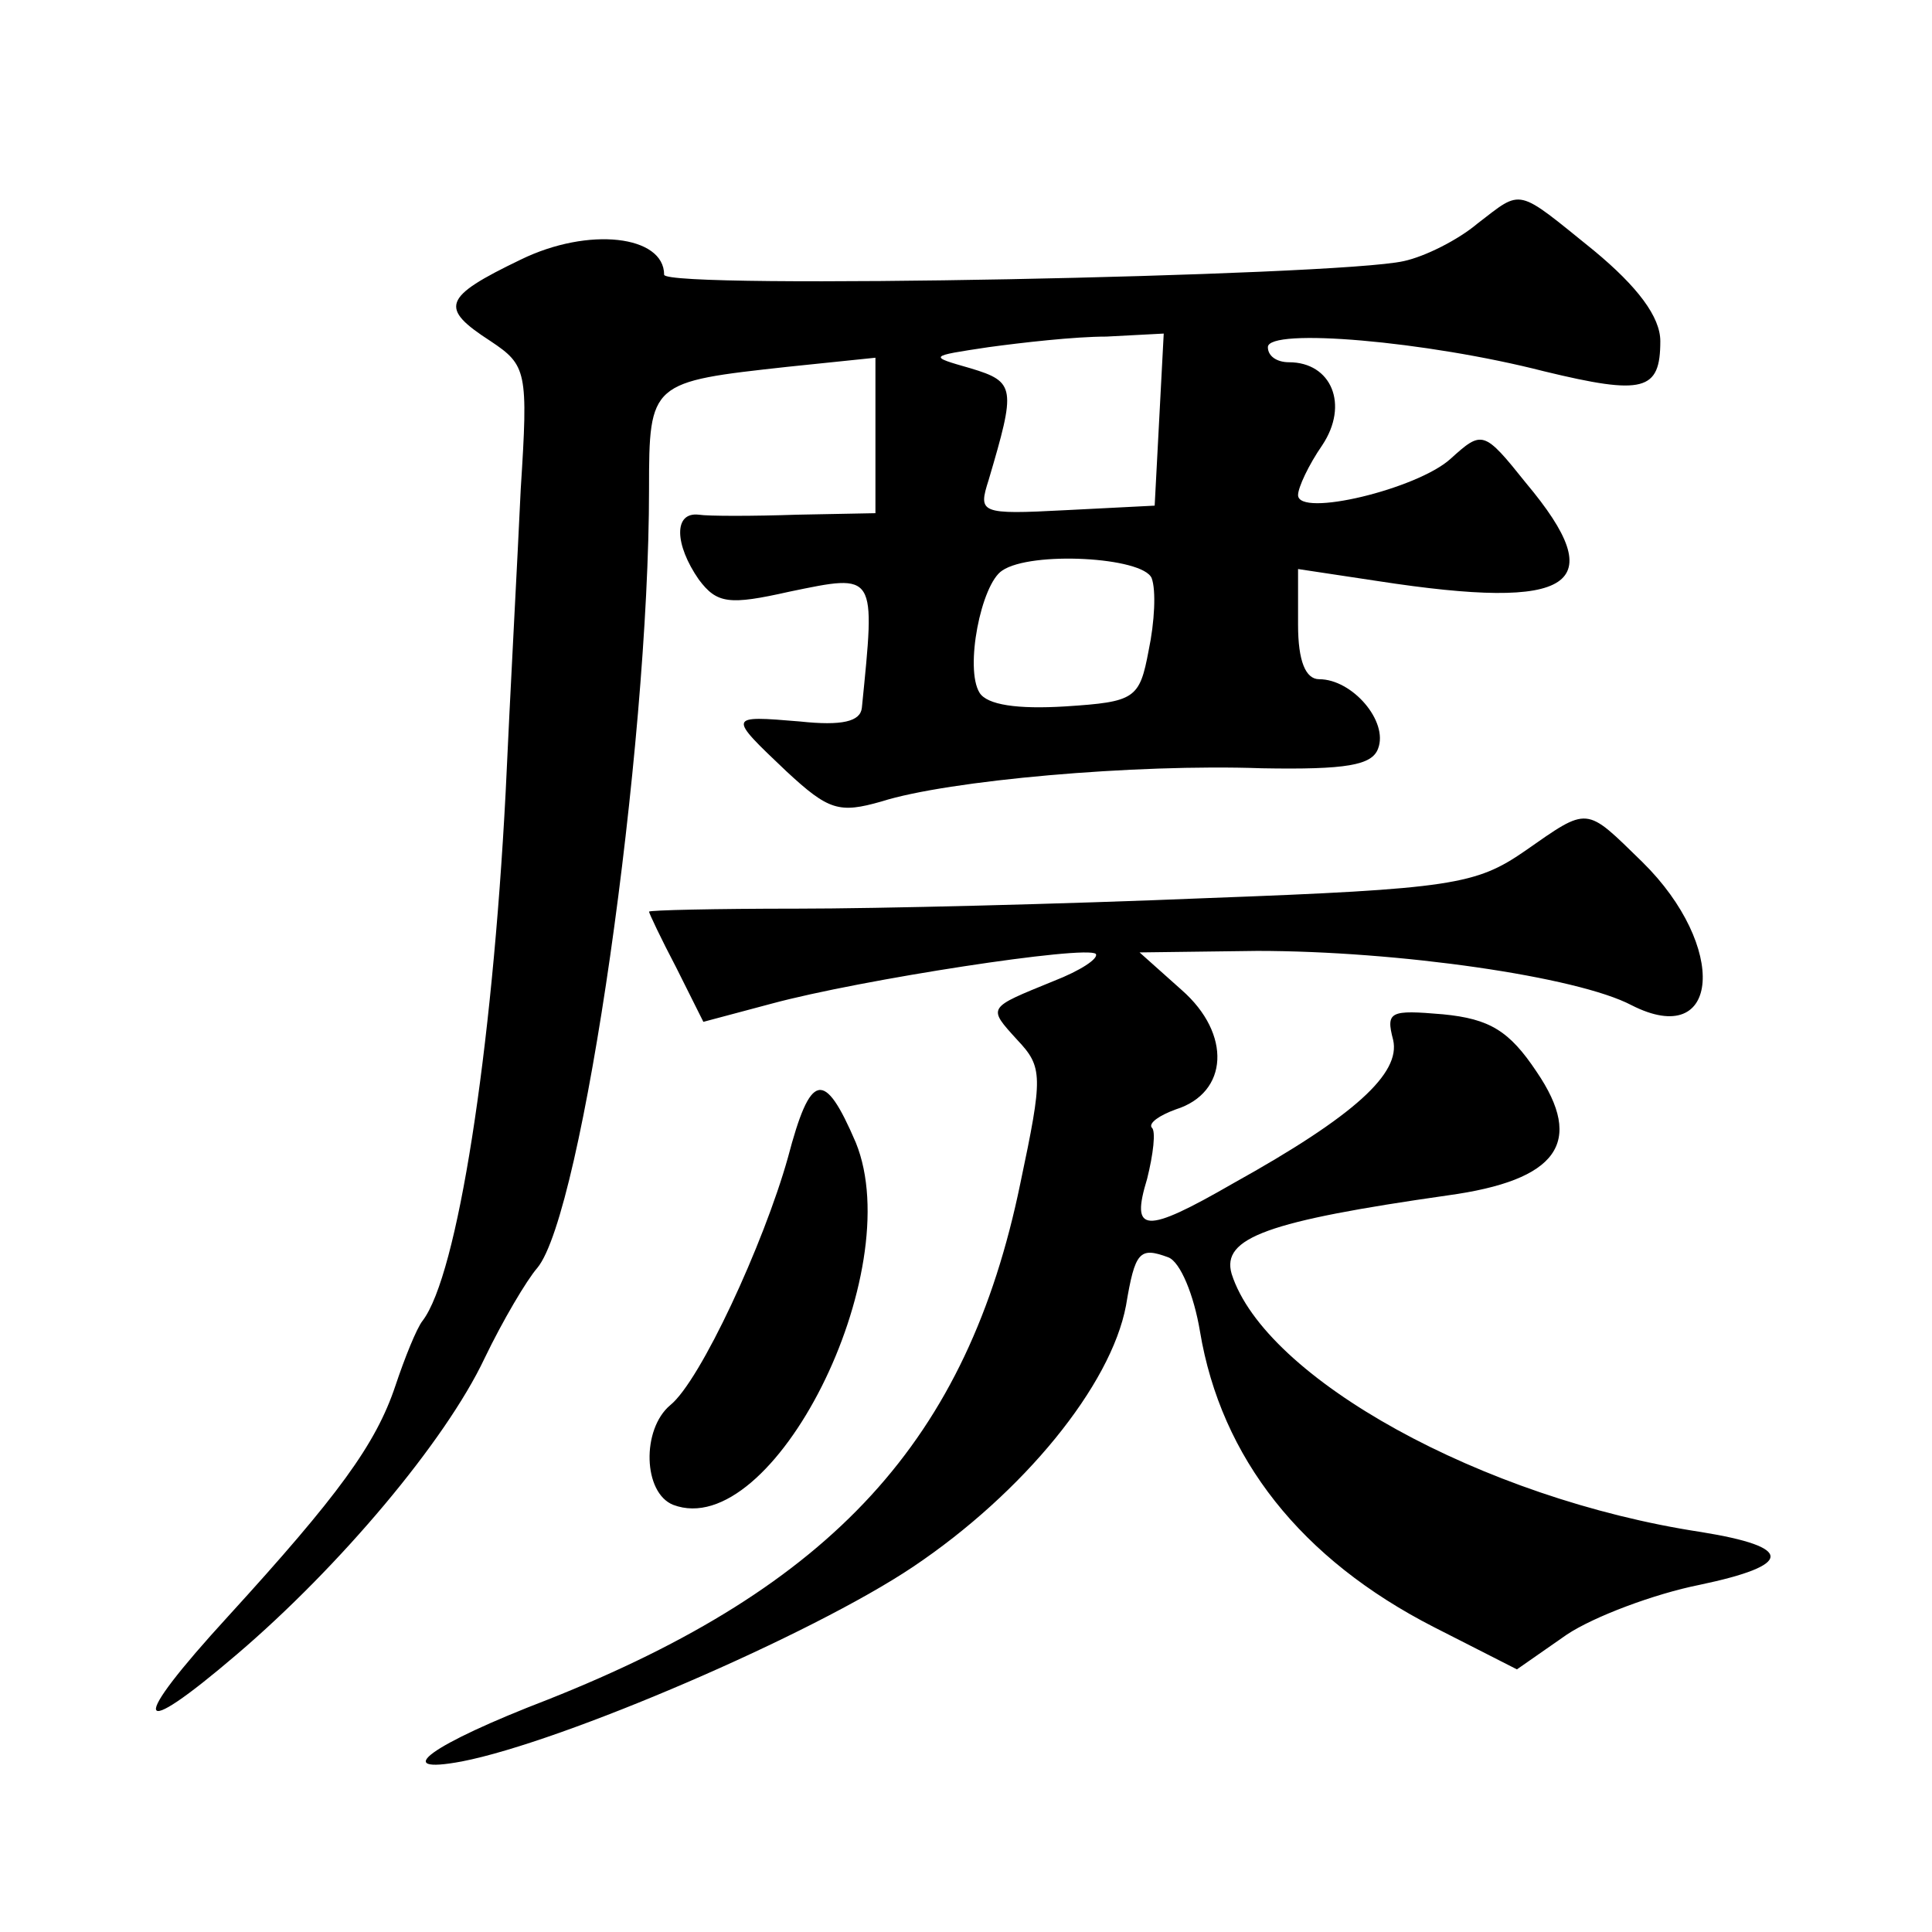 <?xml version="1.0" standalone="no"?>
<!DOCTYPE svg PUBLIC "-//W3C//DTD SVG 20010904//EN"
 "http://www.w3.org/TR/2001/REC-SVG-20010904/DTD/svg10.dtd">
<svg version="1.0" xmlns="http://www.w3.org/2000/svg"
 width="128pt" height="128pt" viewBox="0 0 128 128"
 preserveAspectRatio="xMidYMid meet">
<g transform="translate(0,128) scale(0.1,-0.1)"
fill="#0" stroke="none">
<path d="M979 1132 c-13 -11 -35 -22 -49 -25 -44 -10 -490 -19 -490 -9 0 26 -50
32 -95 10 -52 -25 -54 -32 -20 -54 24 -16 25 -20 20 -98 -2 -44 -7 -135 -10 -201
-9 -173 -32 -320 -55 -350 -4 -5 -12 -25 -18 -43 -13 -39 -38 -73 -111 -153 -66
-72 -63 -84 6 -25 68 58 138 141 164 196 12 25 28 52 35 60 30 36 74 343 74 516
0 71 1 71 92 81 l58 6 0 -52 0 -51 -52 -1 c-29 -1 -59 -1 -65 0 -17 2 -16 -20 0
-43 12 -16 20 -17 60 -8 58 12 57 13 48 -77 -1 -9 -13 -12 -41 -9 -48 4 -48 4 -9
-33 28 -26 35 -28 63 -20 44 14 168 25 252 22 56 -1 73 2 77 13 7 18 -17 46 -39
46 -9 0 -14 12 -14 36 l0 37 53 -8 c130 -20 155 -3 98 65 -28 35 -29 35 -50 16
-22 -20 -101 -39 -101 -24 0 5 7 20 16 33 18 27 6 55 -22 55 -8 0 -14 4 -14 10
0 13 105 4 183 -16 66 -16 77 -13 77 20 0 16 -15 36 -44 60 -52 42 -47 41 -77 18z
m-211 -130 l-3 -57 -59 -3 c-57 -3 -58 -2 -51 20 18 61 18 65 -12 74 -28 8 -28
8 12 14 22 3 57 7 78 7 l38 2 -3 -57z m-5 -105 c3 -8 2 -29 -2 -48 -6 -32 -9 -34
-55 -37 -32 -2 -52 1 -57 9 -10 16 1 72 15 81 19 13 93 9 99 -5z M1010 716 c-32
-22 -48 -25 -210 -31 -96 -4 -219 -7 -272 -7 -54 0 -98 -1 -98 -2 0 -1 8 -18 18
-37 l18 -36 45 12 c59 16 209 39 215 33 2 -3 -10 -11 -28 -18 -44 -18 -44 -17 -24
-39 17 -18 17 -24 2 -95 -35 -170 -124 -267 -313 -342 -78 -30 -105 -50 -57 -41
67 13 232 84 299 129 73 49 131 120 141 173 6 36 9 39 28 32 8 -3 17 -25 21 -49
14 -84 67 -151 155 -196 l55 -28 33 23 c18 12 58 27 88 33 62 13 63 25 1 35 -145
22 -289 102 -311 171 -7 24 24 35 143 52 73 10 91 35 59 82 -18 27 -31 35 -62 38
-35 3 -38 2 -33 -17 5 -22 -25 -50 -106 -95 -59 -34 -68 -33 -57 3 4 16 6 32 3
34 -2 3 5 8 16 12 35 11 37 50 4 79 l-28 25 78 1 c93 0 212 -17 248 -36 59 -30
64 39 7 95 -38 37 -35 37 -78 7z M522 513 c-16 -57 -58 -148 -78 -164 -19 -16 -18
-58 2 -66 66 -25 156 154 121 240 -21 49 -30 47 -45 -10z"/>
</g>
</svg>
